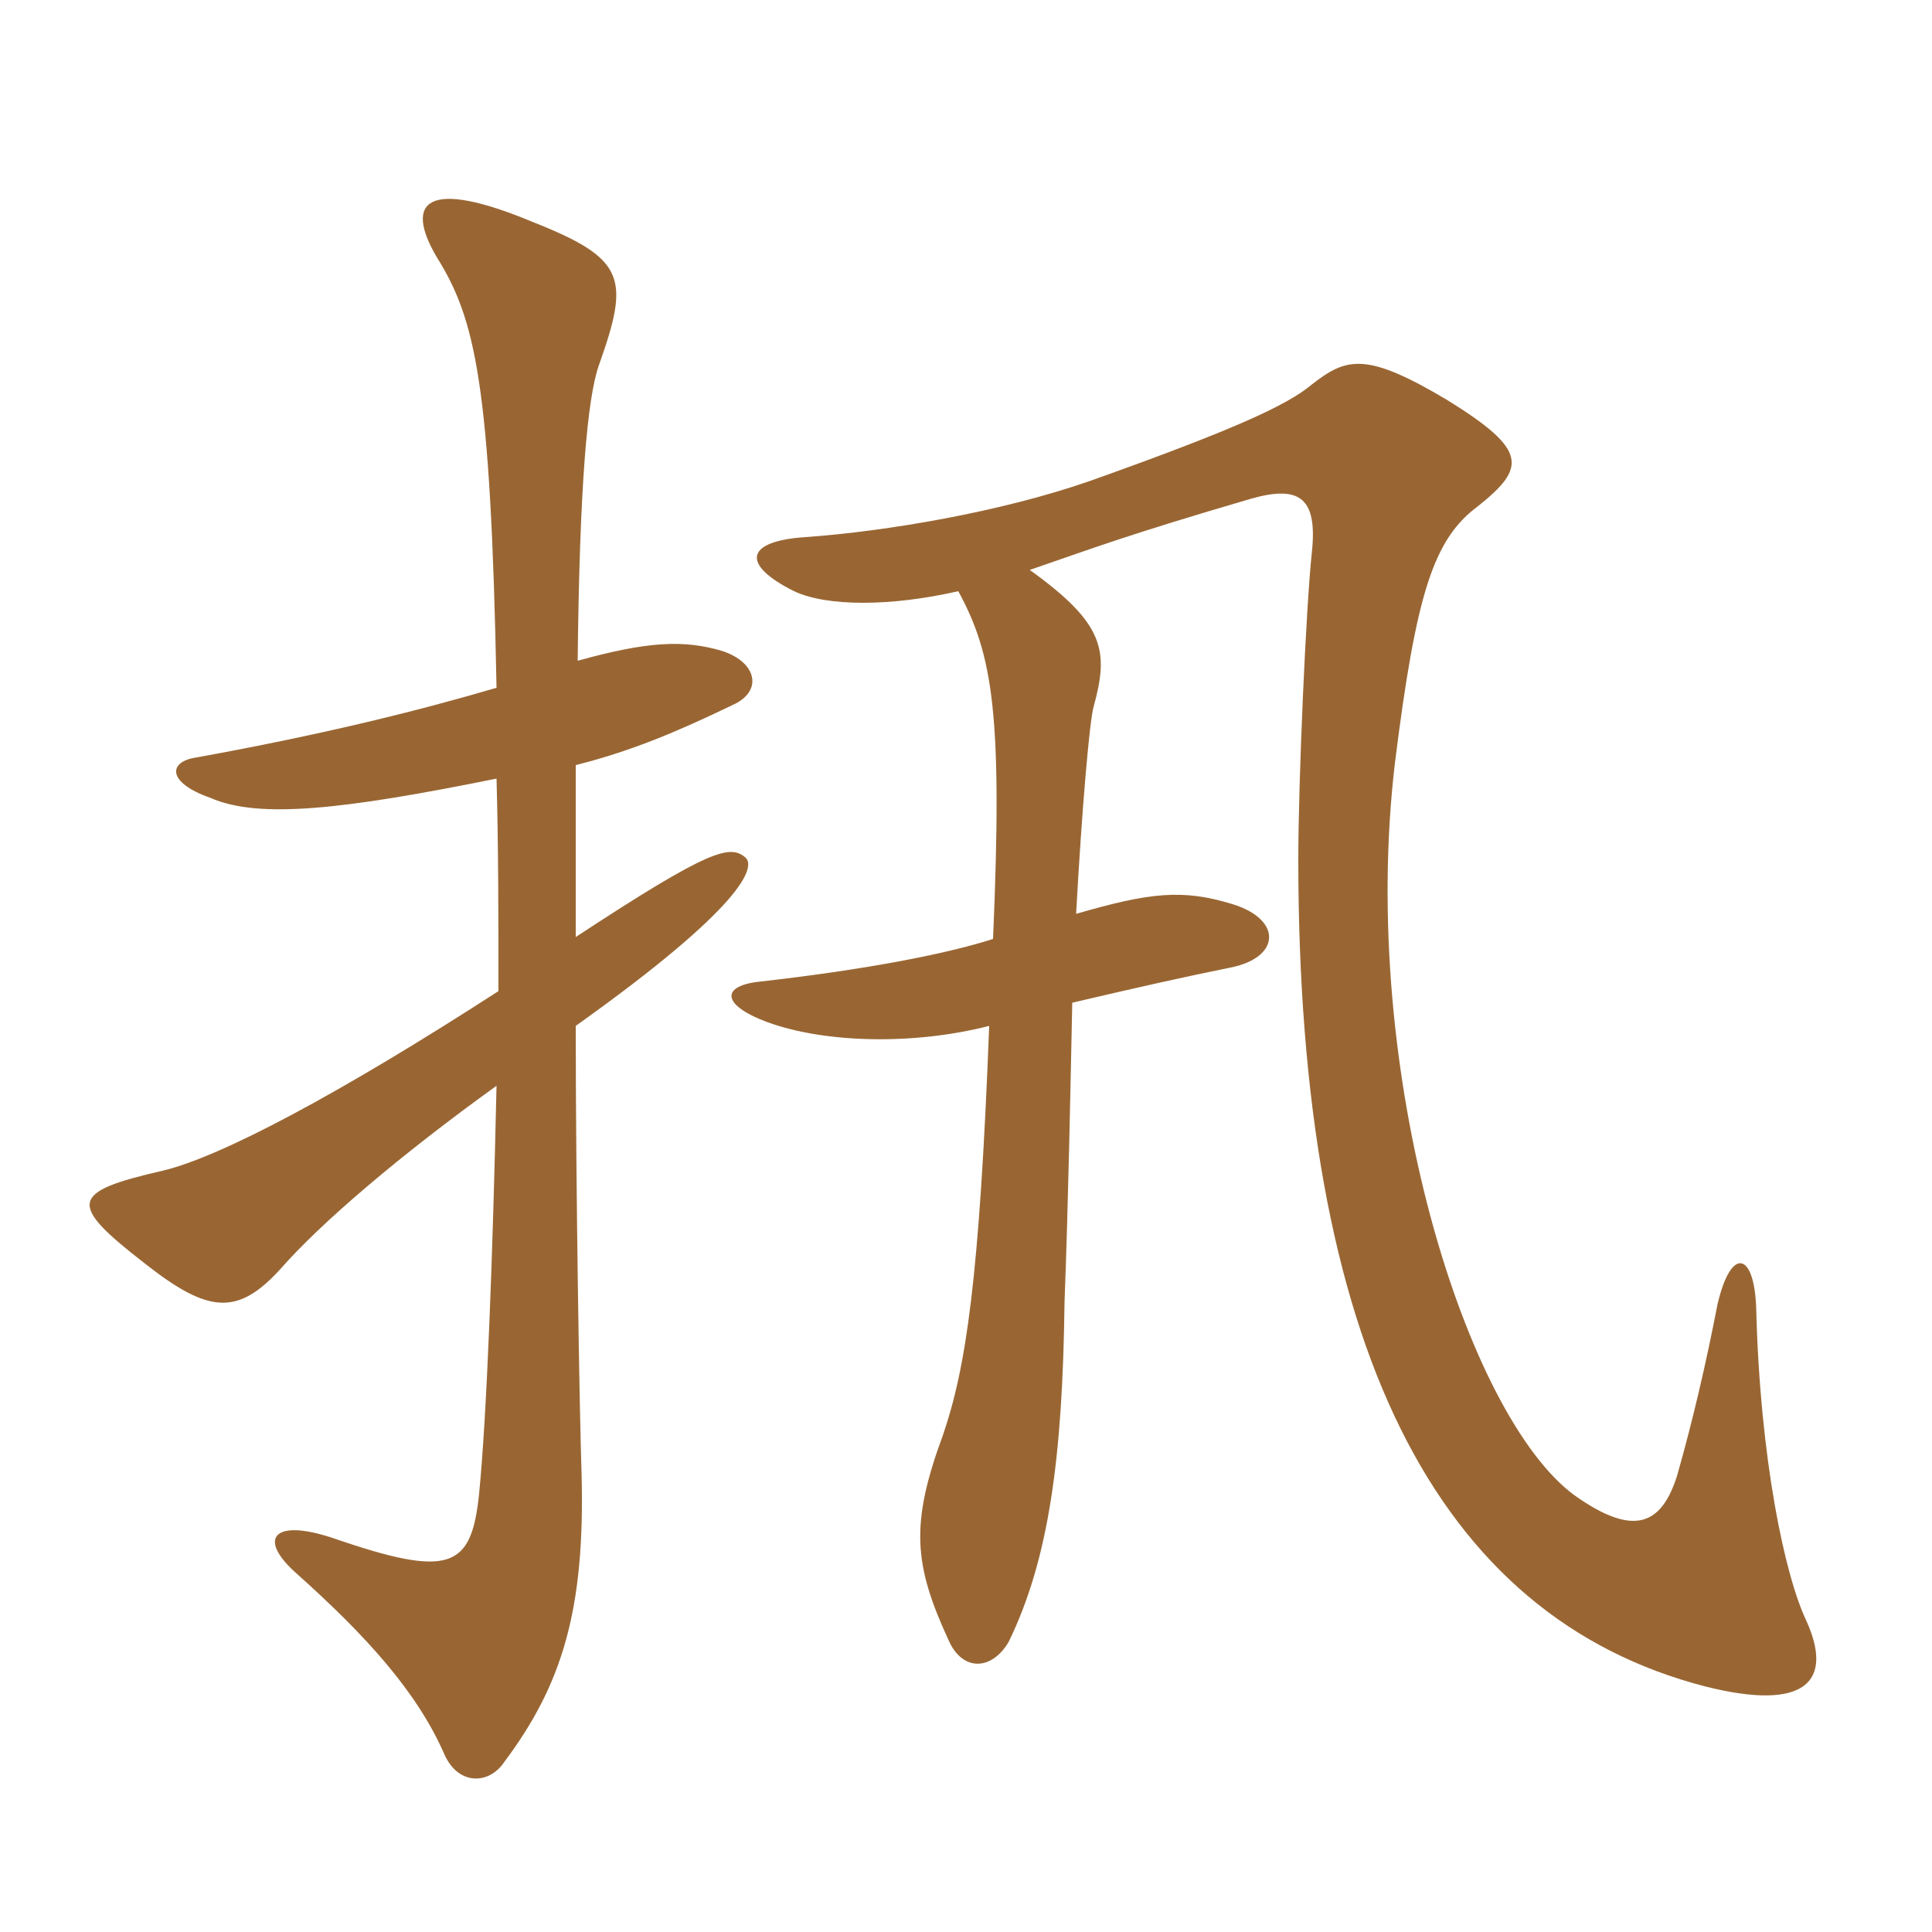 <svg xmlns="http://www.w3.org/2000/svg" xmlns:xlink="http://www.w3.org/1999/xlink" width="150" height="150"><path fill="#996633" padding="10" d="M74.40 45.90C77.10 50.85 77.85 55.50 77.10 72.90C73.35 74.10 67.05 75.30 59.10 76.20C55.95 76.50 55.95 78 59.55 79.35C64.05 81 70.95 81.15 76.80 79.65C76.05 99.30 75 106.20 73.20 111.45C70.65 118.35 70.95 121.50 73.65 127.35C74.70 129.75 76.95 129.75 78.30 127.50C81.45 121.05 82.50 113.10 82.65 101.10C82.95 93.15 83.10 84.90 83.25 77.85C88.35 76.65 92.40 75.75 95.40 75.15C99.45 74.40 99.60 71.40 95.70 70.20C91.80 69 89.25 69.30 83.55 70.95C84 62.70 84.60 55.95 84.90 54.90C86.10 50.55 85.80 48.45 79.95 44.25C84.75 42.60 87.45 41.55 97.20 38.70C100.95 37.65 102.30 38.70 101.85 42.90C101.40 47.10 100.80 60.60 100.80 66.75C100.80 104.40 111.45 125.55 132.45 130.95C140.25 132.90 142.35 130.50 140.25 125.85C138.60 122.40 136.65 113.40 136.35 101.55C136.20 97.20 134.40 96.75 133.35 101.25C132.45 105.90 131.40 110.40 130.20 114.60C129 118.35 126.90 119.40 122.25 116.10C113.85 109.95 105.45 83.40 108.30 59.25C109.95 46.05 111.30 41.85 114.75 39.30C118.50 36.30 118.65 34.95 112.35 31.05C106.05 27.30 104.55 27.75 101.85 29.85C99.90 31.50 95.55 33.45 84.60 37.35C77.70 39.75 68.85 41.25 62.55 41.70C57.90 42 57.45 43.80 61.65 45.90C64.20 47.10 69.15 47.10 74.40 45.90ZM38.55 60.45C38.70 65.85 38.70 71.55 38.70 76.95C26.40 84.90 17.10 89.85 12.60 90.90C5.40 92.55 5.25 93.45 11.25 98.10C16.20 102 18.45 102.15 21.75 98.55C24.90 94.95 31.05 89.70 38.55 84.30C38.25 97.80 37.80 109.80 37.20 115.95C36.60 121.80 34.95 122.55 25.80 119.40C21.30 117.90 19.95 119.40 22.95 122.10C28.50 127.05 32.40 131.40 34.50 136.20C35.55 138.60 37.95 138.60 39.15 136.80C43.65 130.80 45.45 124.95 45.15 114.30C45 109.95 44.70 92.40 44.70 79.65C57.75 70.35 58.65 67.35 57.90 66.60C56.70 65.55 55.20 65.85 44.70 72.75C44.70 67.80 44.70 63.45 44.70 59.40C48.90 58.35 52.50 56.85 56.85 54.75C59.25 53.70 58.80 51.45 56.10 50.55C53.10 49.65 50.25 49.80 44.85 51.30C45 37.65 45.60 30.90 46.50 28.35C48.90 21.60 48.60 20.10 41.40 17.25C33.15 13.80 31.35 15.60 33.90 19.95C36.90 24.75 38.10 29.70 38.55 53.40C32.40 55.20 25.20 57 15.30 58.80C13.05 59.10 12.90 60.75 16.35 61.95C20.10 63.60 26.70 62.85 38.55 60.45Z"/></svg>